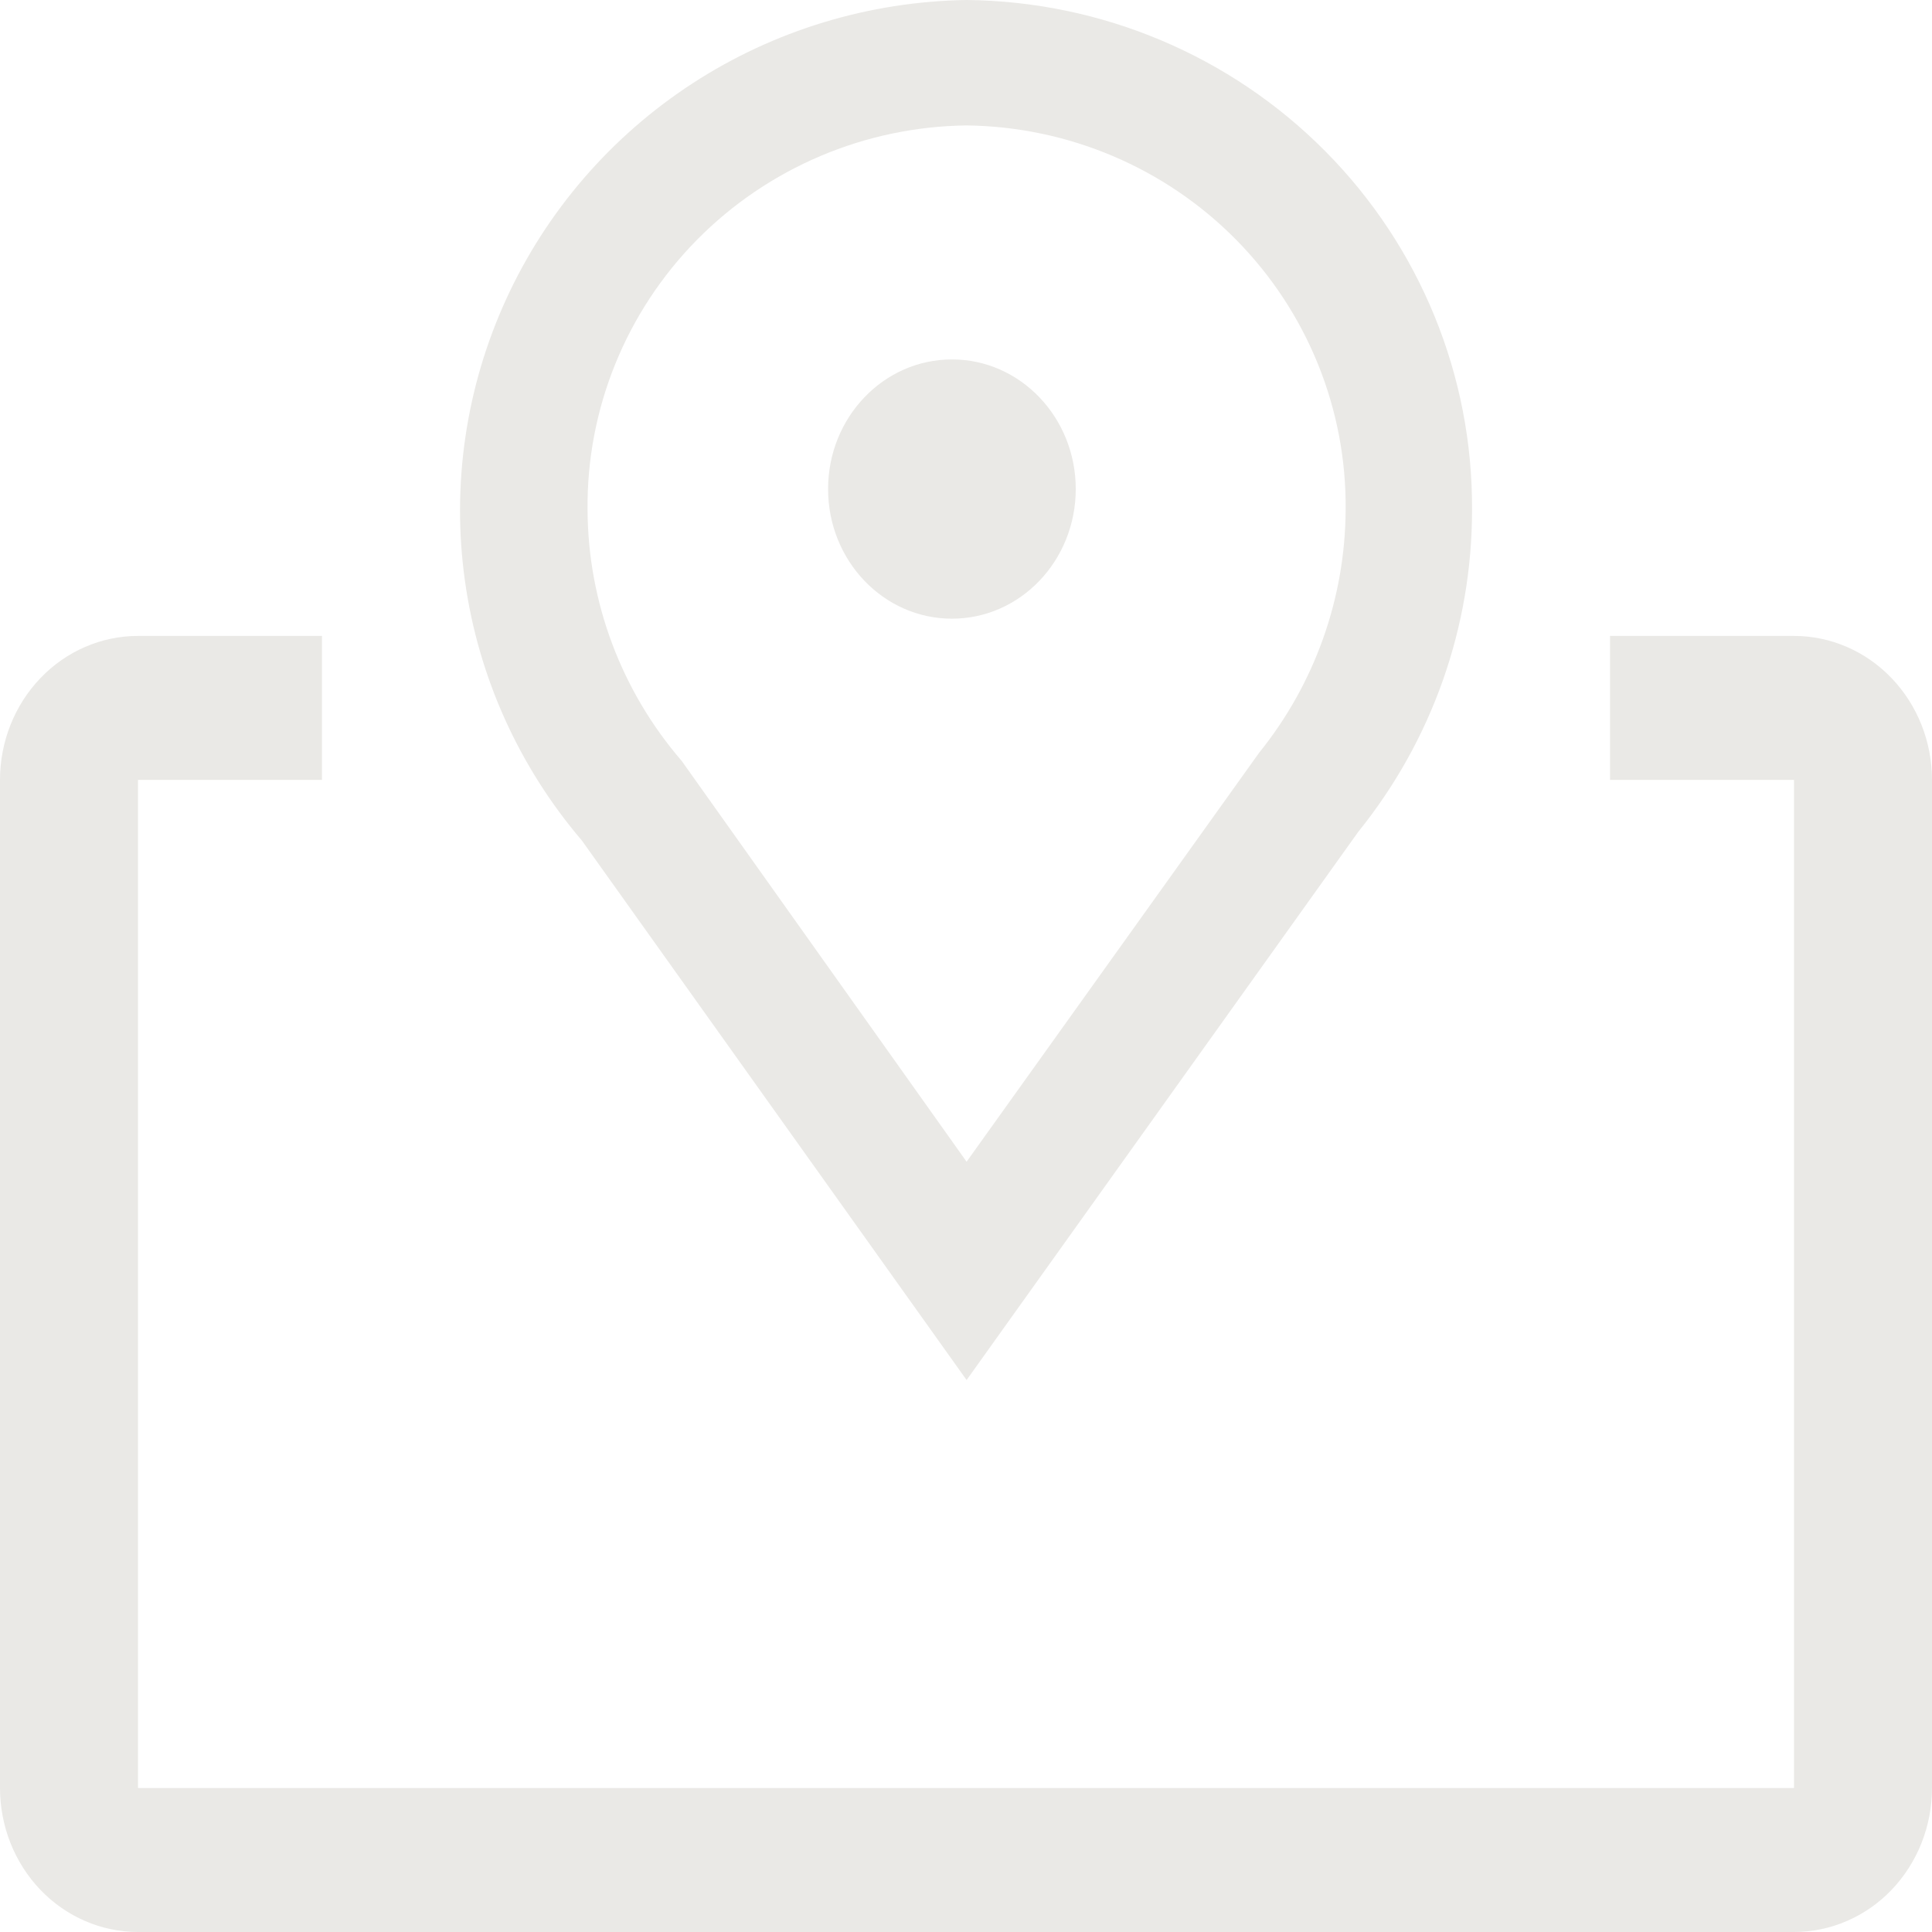 <?xml version="1.0" encoding="UTF-8"?> <svg xmlns="http://www.w3.org/2000/svg" width="26" height="26" viewBox="0 0 26 26" fill="none"><path d="M24.143 8.558H21.667V10.496H24.143V24.062H1.857V10.496H4.333V8.558H1.857C1.365 8.558 0.892 8.762 0.544 9.126C0.196 9.489 0 9.982 0 10.496V24.062C0 24.576 0.196 25.069 0.544 25.433C0.892 25.796 1.365 26 1.857 26H24.143C24.635 26 25.108 25.796 25.456 25.433C25.804 25.069 26 24.576 26 24.062V10.496C26 9.982 25.804 9.489 25.456 9.126C25.108 8.762 24.635 8.558 24.143 8.558Z" fill="#EAE9E6"></path><path d="M13.008 18.572L7.831 11.312C6.983 10.318 6.437 9.106 6.257 7.817C6.076 6.527 6.269 5.213 6.811 4.028C7.354 2.842 8.224 1.835 9.321 1.121C10.418 0.408 11.697 0.02 13.008 0C14.826 0.018 16.562 0.75 17.837 2.037C19.112 3.323 19.821 5.058 19.81 6.863C19.811 8.437 19.271 9.965 18.279 11.194L13.008 18.572ZM13.008 1.688C11.641 1.704 10.336 2.258 9.379 3.228C8.423 4.198 7.893 5.506 7.907 6.863C7.913 8.102 8.362 9.299 9.174 10.24L13.008 15.634L16.945 10.13C17.693 9.203 18.103 8.051 18.109 6.863C18.123 5.506 17.593 4.198 16.637 3.228C15.681 2.258 14.376 1.704 13.008 1.688Z" fill="#EAE9E6"></path><path d="M12.811 8.326C13.731 8.326 14.477 7.545 14.477 6.581C14.477 5.618 13.731 4.837 12.811 4.837C11.89 4.837 11.144 5.618 11.144 6.581C11.144 7.545 11.89 8.326 12.811 8.326Z" fill="#EAE9E6"></path></svg> 